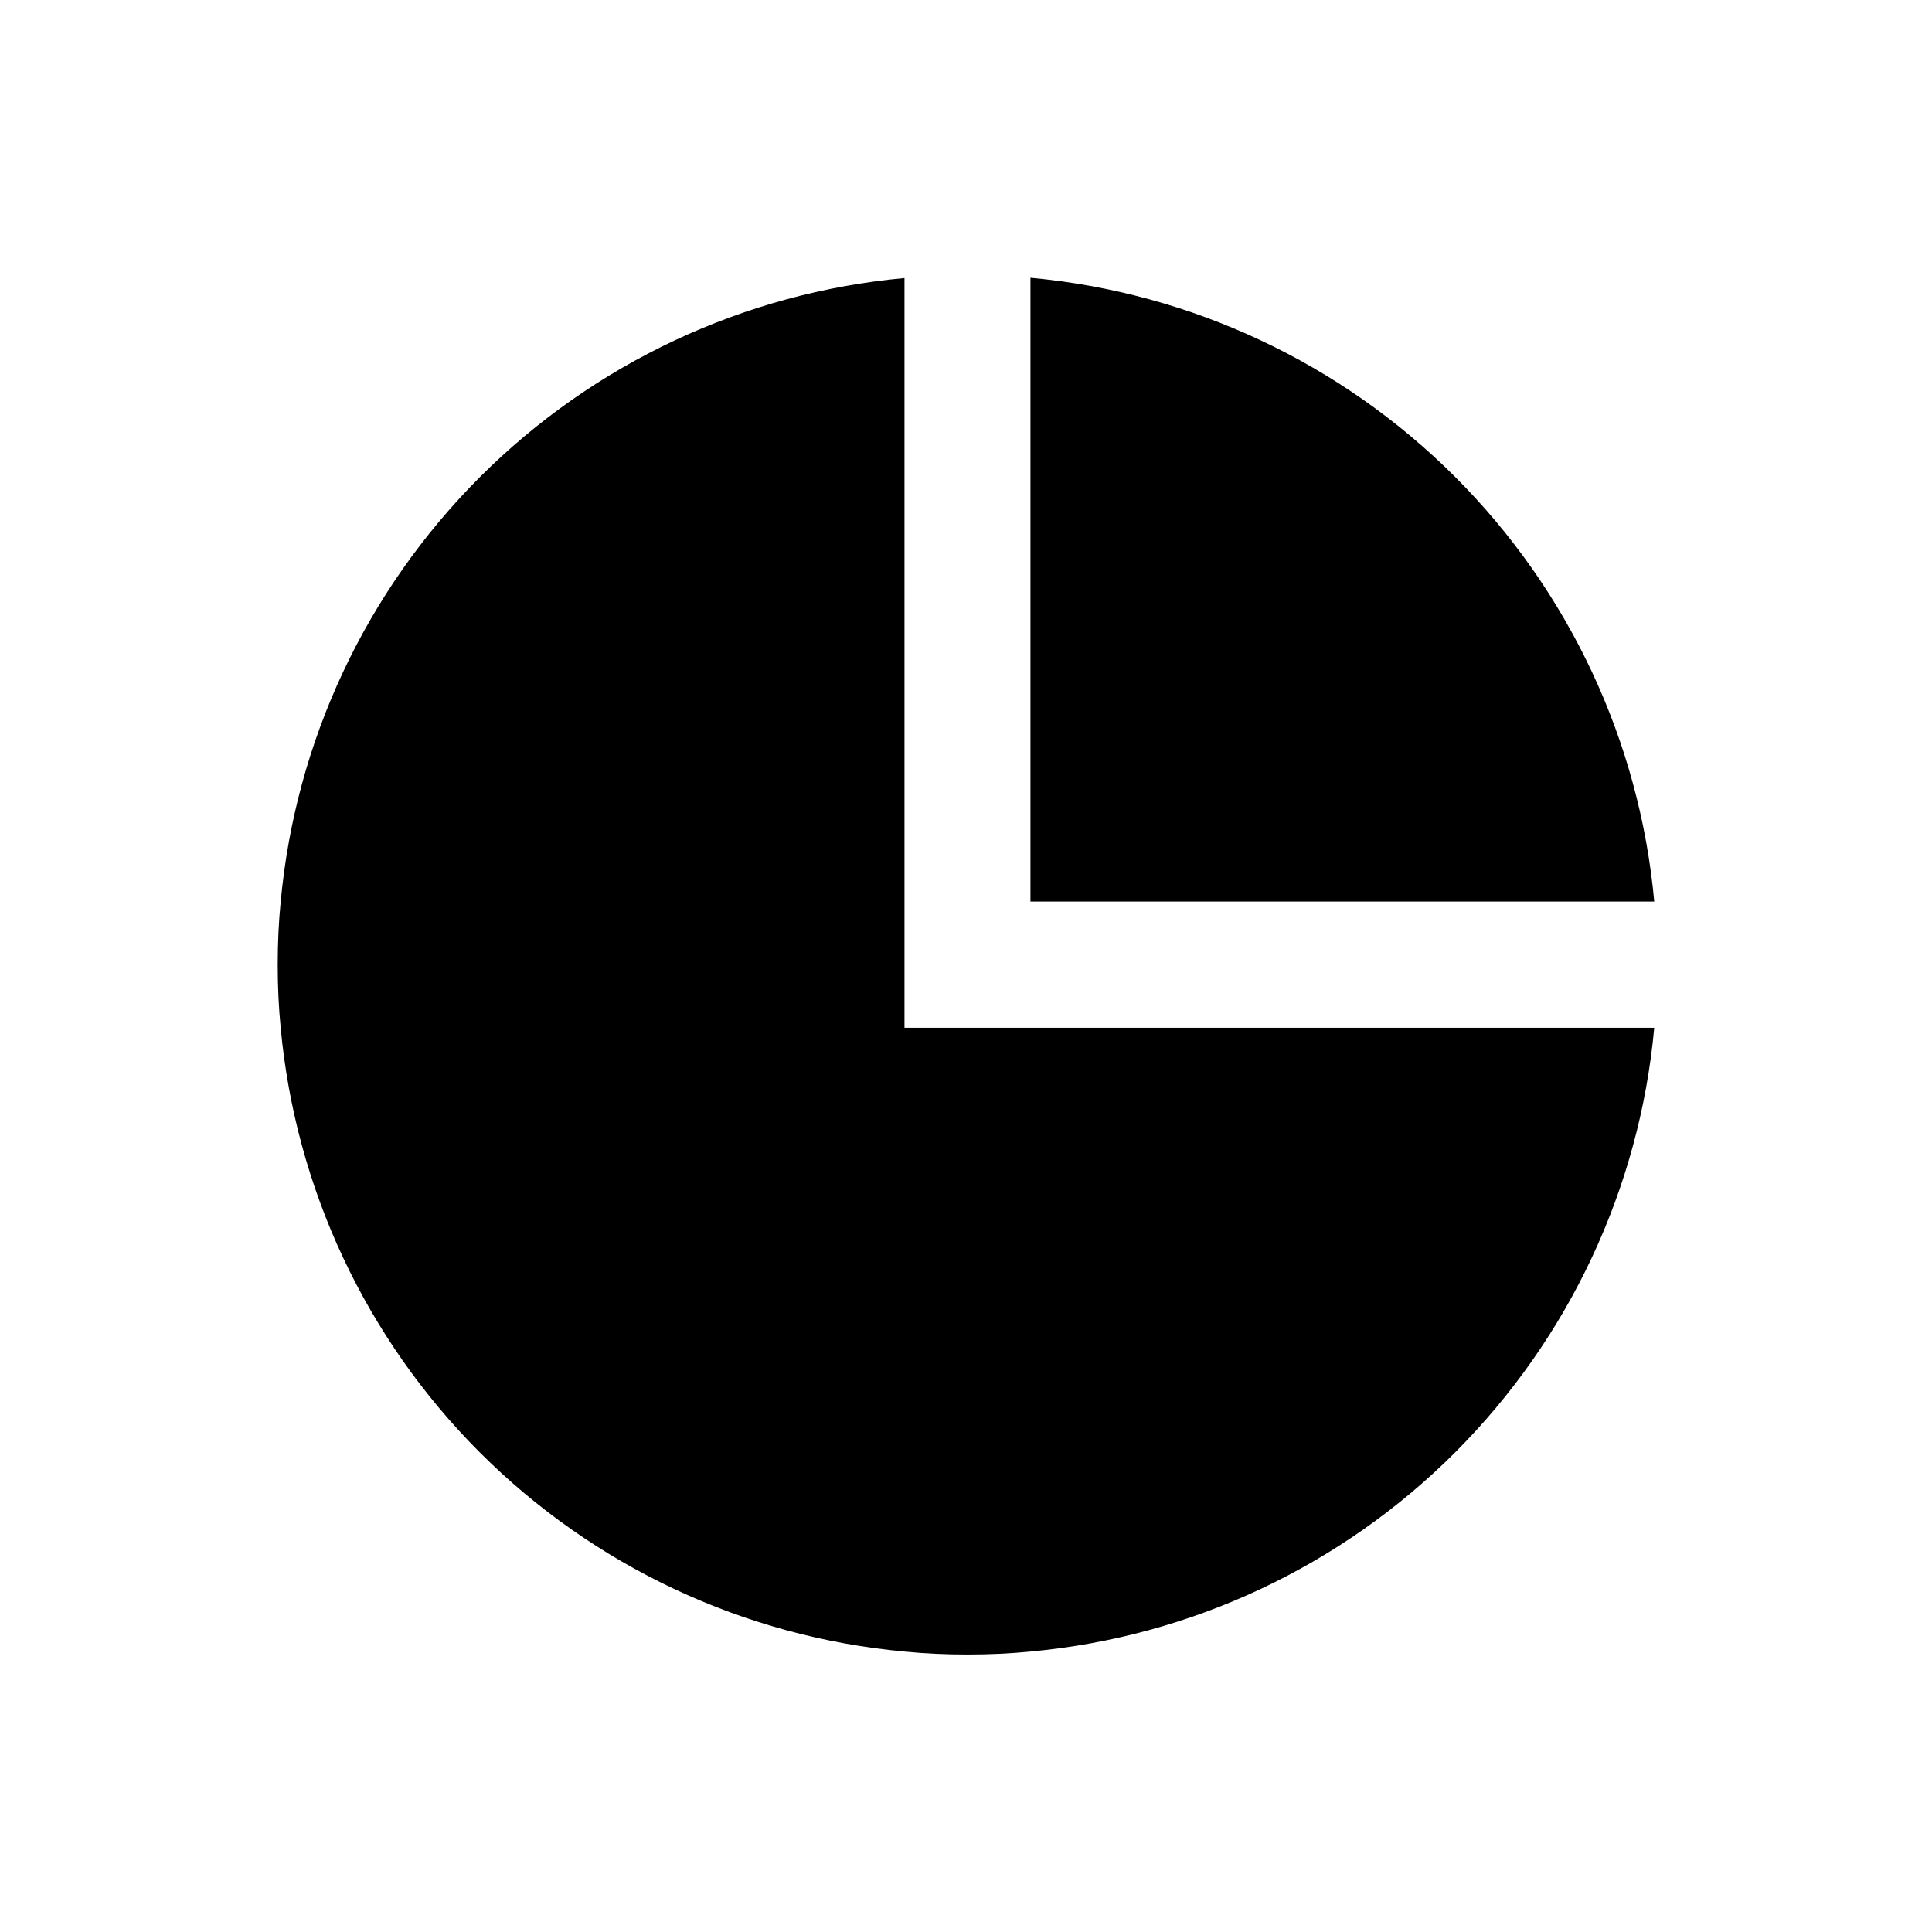 <?xml version="1.0" encoding="UTF-8"?>
<!-- Uploaded to: ICON Repo, www.svgrepo.com, Generator: ICON Repo Mixer Tools -->
<svg fill="#000000" width="800px" height="800px" version="1.1" viewBox="144 144 512 512" xmlns="http://www.w3.org/2000/svg">
 <g>
  <path d="m582.39 416.37c-3.906 42.527-22.578 82.344-52.773 112.54-30.195 30.195-70.016 48.867-112.54 52.77-5.246 0.523-10.812 0.789-16.688 0.789-5.879 0-11.441-0.262-16.688-0.789h-0.004c-42.527-3.902-82.344-22.574-112.54-52.77-30.199-30.199-48.867-70.016-52.773-112.54-0.523-5.246-0.789-10.812-0.789-16.688 0-5.879 0.262-11.441 0.789-16.688 3.906-42.527 22.574-82.344 52.773-112.54 30.195-30.195 70.012-48.867 112.54-52.77v198.69z"/>
  <path d="m582.39 382.92h-165.31v-165.31c42.523 3.902 82.344 22.574 112.54 52.77 30.195 30.199 48.867 70.016 52.773 112.54z"/>
 </g>
</svg>